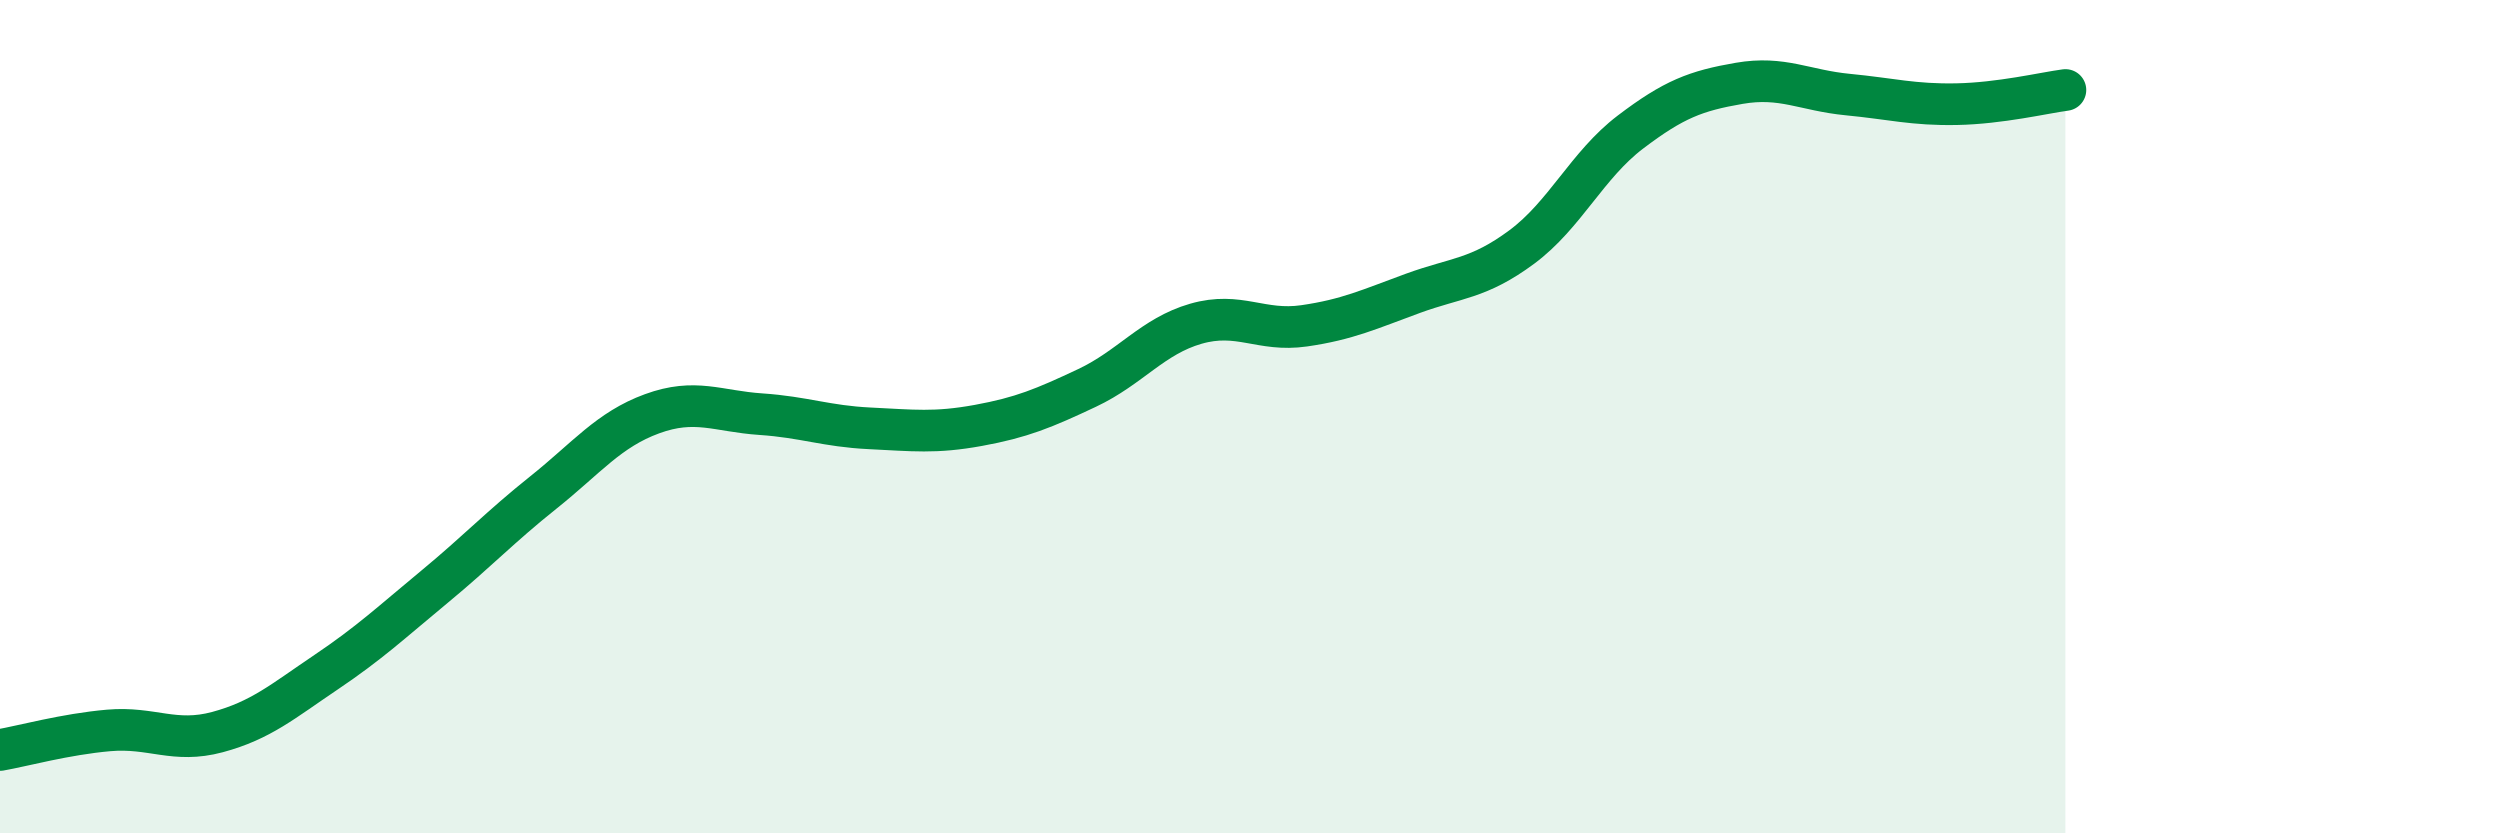 
    <svg width="60" height="20" viewBox="0 0 60 20" xmlns="http://www.w3.org/2000/svg">
      <path
        d="M 0,18 C 0.52,17.91 1.57,17.62 2.61,17.53 C 3.65,17.44 4.18,17.85 5.22,17.57 C 6.26,17.29 6.79,16.83 7.83,16.13 C 8.87,15.43 9.39,14.94 10.43,14.08 C 11.47,13.22 12,12.65 13.04,11.82 C 14.08,10.99 14.61,10.31 15.65,9.93 C 16.69,9.55 17.22,9.87 18.26,9.94 C 19.3,10.01 19.83,10.23 20.87,10.28 C 21.91,10.33 22.44,10.4 23.48,10.21 C 24.52,10.02 25.05,9.8 26.09,9.31 C 27.13,8.82 27.66,8.07 28.7,7.77 C 29.74,7.47 30.26,7.97 31.3,7.82 C 32.34,7.67 32.87,7.42 33.91,7.04 C 34.95,6.66 35.48,6.7 36.52,5.93 C 37.56,5.16 38.09,3.96 39.13,3.17 C 40.17,2.38 40.7,2.18 41.74,2 C 42.78,1.82 43.31,2.17 44.35,2.27 C 45.39,2.37 45.92,2.52 46.96,2.5 C 48,2.48 49.05,2.23 49.57,2.16L49.57 20L0 20Z"
        fill="#008740"
        opacity="0.1"
        stroke-linecap="round"
        stroke-linejoin="round"
      />
      <path
        d="M 0,18 C 0.52,17.91 1.57,17.62 2.61,17.53 C 3.65,17.44 4.18,17.85 5.22,17.57 C 6.26,17.29 6.79,16.83 7.83,16.13 C 8.87,15.43 9.39,14.94 10.43,14.08 C 11.47,13.22 12,12.65 13.04,11.82 C 14.08,10.99 14.61,10.31 15.65,9.93 C 16.69,9.55 17.22,9.87 18.26,9.94 C 19.3,10.01 19.83,10.23 20.87,10.28 C 21.91,10.33 22.44,10.4 23.48,10.21 C 24.52,10.02 25.05,9.8 26.09,9.31 C 27.13,8.82 27.66,8.07 28.7,7.77 C 29.74,7.47 30.26,7.97 31.3,7.82 C 32.34,7.67 32.87,7.42 33.91,7.04 C 34.95,6.66 35.48,6.7 36.52,5.93 C 37.56,5.16 38.09,3.96 39.13,3.17 C 40.17,2.38 40.7,2.18 41.74,2 C 42.78,1.82 43.31,2.17 44.35,2.27 C 45.39,2.37 45.92,2.52 46.96,2.5 C 48,2.48 49.05,2.23 49.57,2.16"
        stroke="#008740"
        stroke-width="1"
        fill="none"
        stroke-linecap="round"
        stroke-linejoin="round"
      />
    </svg>
  